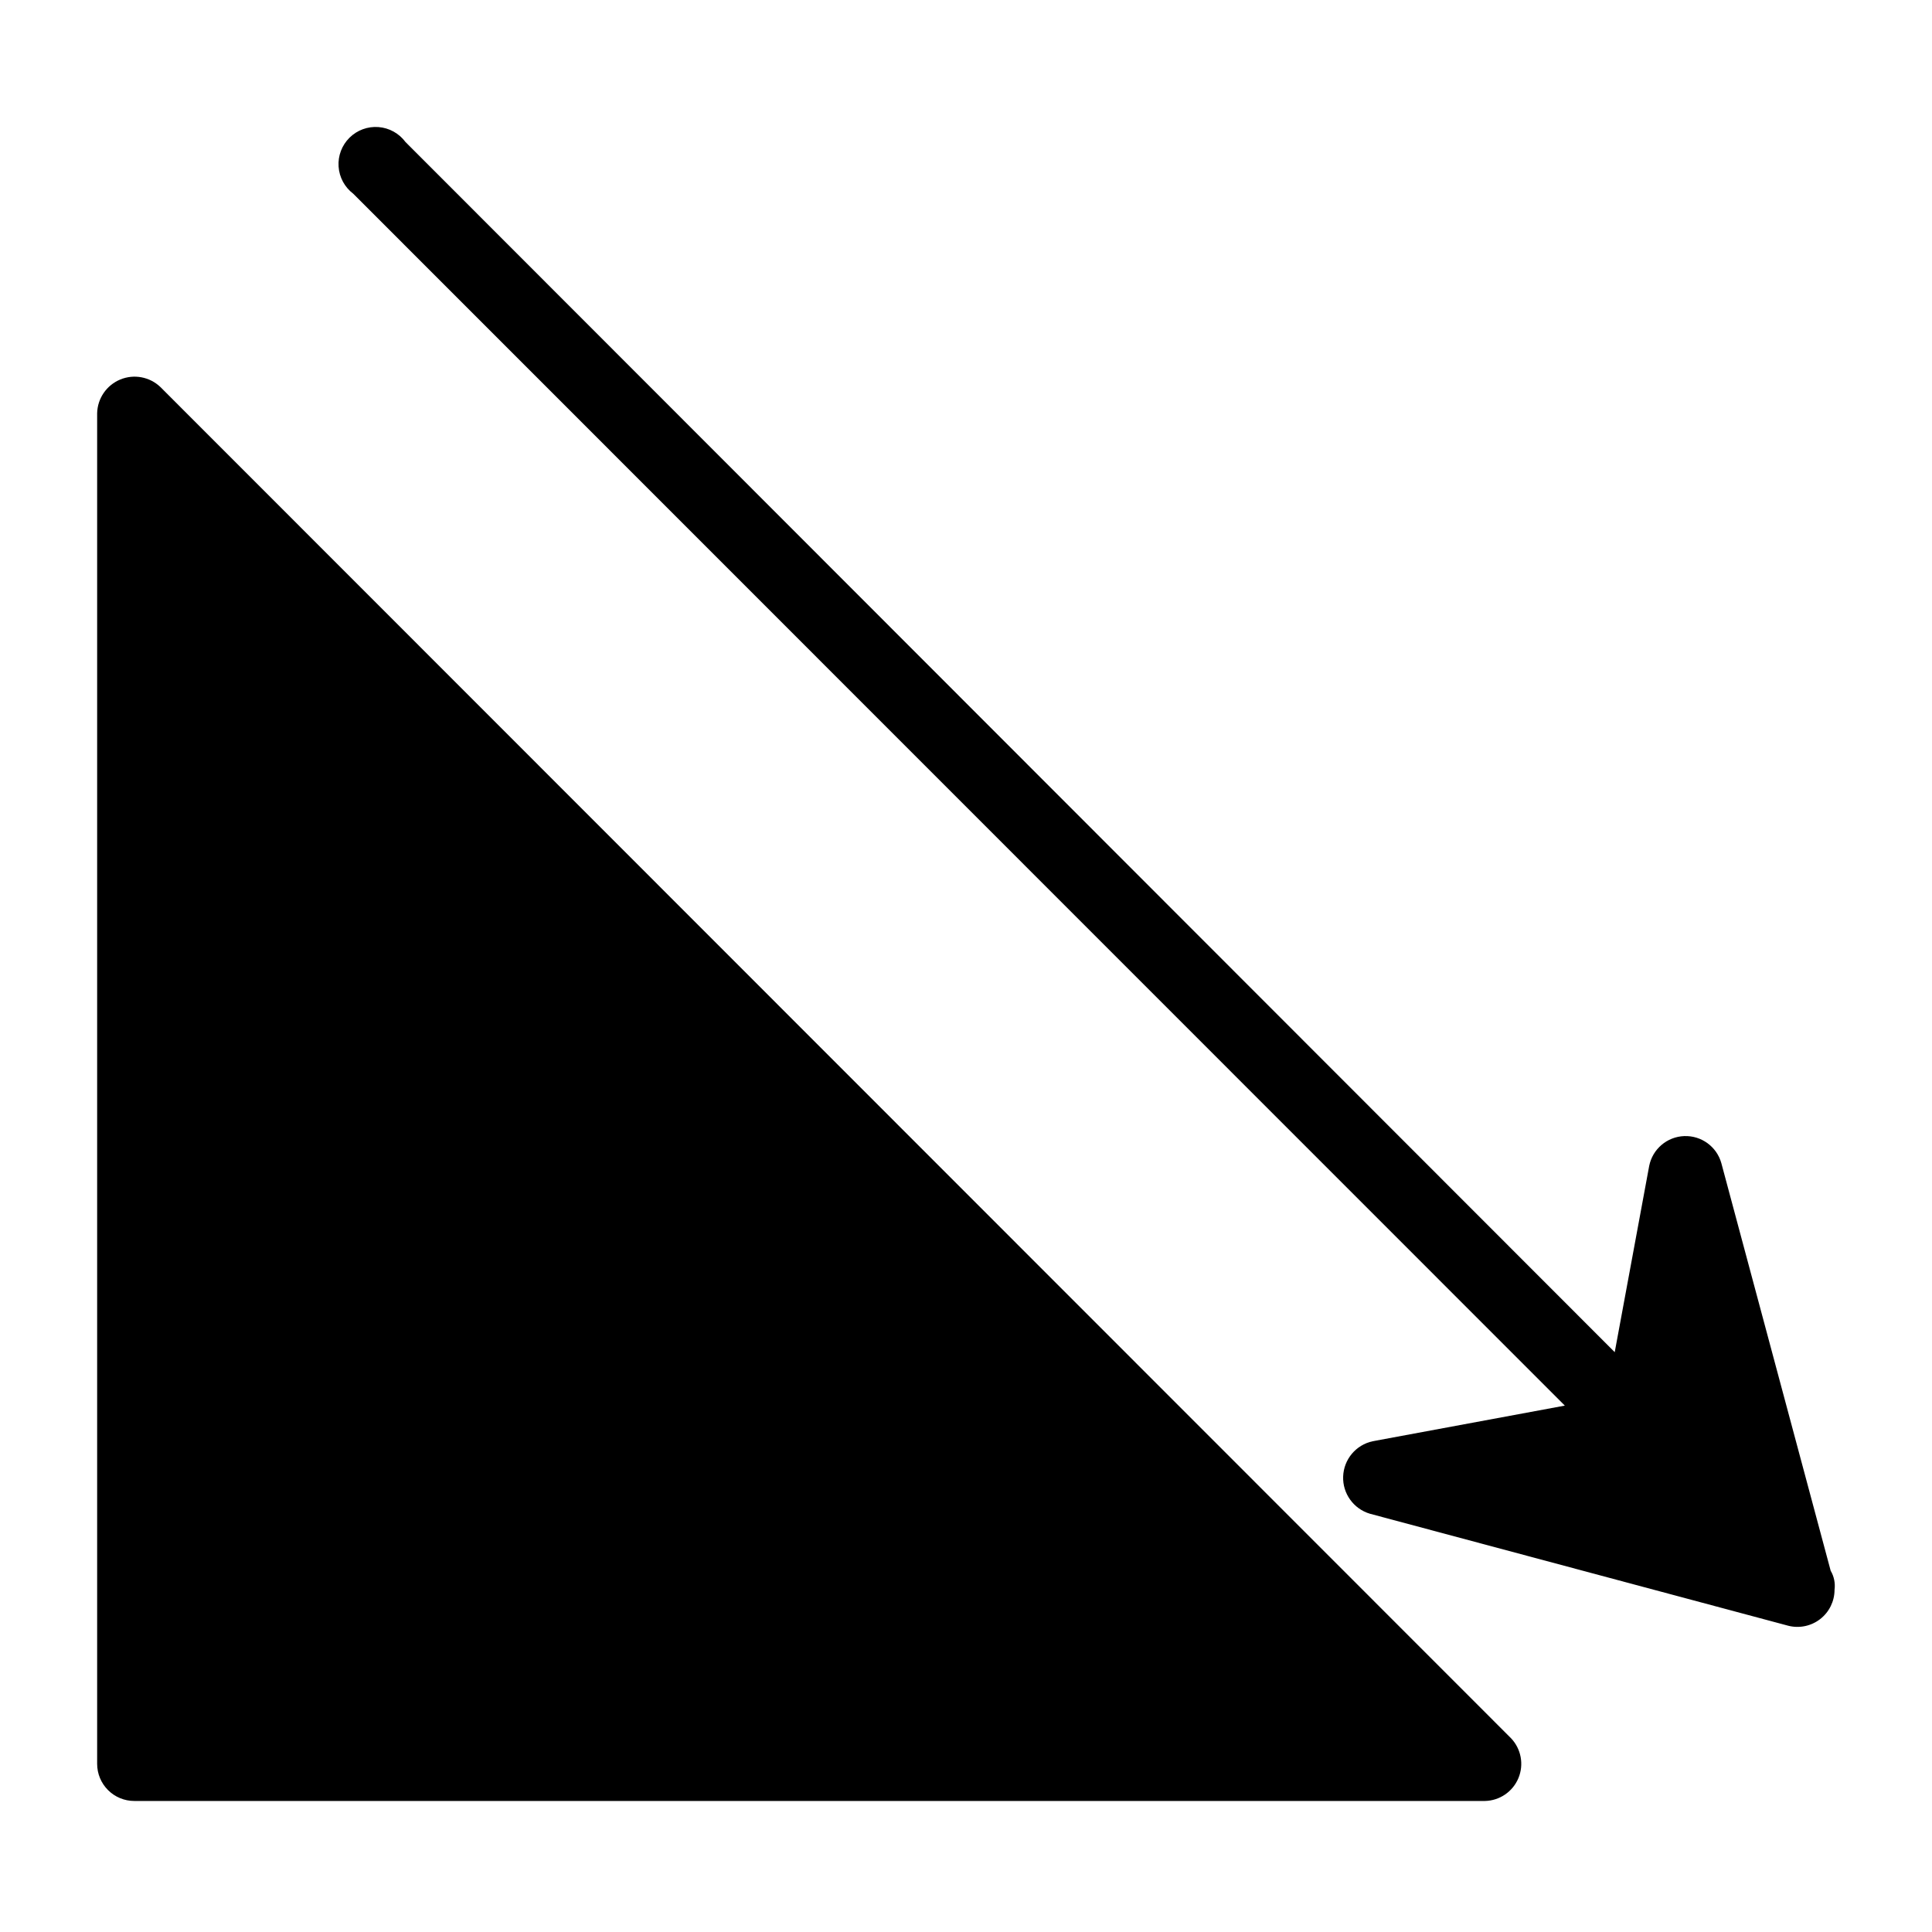 <?xml version="1.0" encoding="UTF-8"?>
<!-- Uploaded to: ICON Repo, www.svgrepo.com, Generator: ICON Repo Mixer Tools -->
<svg fill="#000000" width="800px" height="800px" version="1.1" viewBox="144 144 512 512" xmlns="http://www.w3.org/2000/svg">
 <g>
  <path d="m629.15 560.27-28.969-108c-1.219-4.387-5.293-7.363-9.844-7.195-4.551 0.168-8.391 3.438-9.285 7.902l-9.133 49.359-320.47-320.71c-1.699-2.293-4.309-3.734-7.152-3.953s-5.641 0.809-7.672 2.816c-2.027 2.004-3.086 4.789-2.898 7.637 0.184 2.848 1.598 5.473 3.867 7.195l321.1 321.18-50.934 9.445c-4.43 0.961-7.644 4.801-7.812 9.332-0.168 4.527 2.758 8.594 7.106 9.879l110.84 29.676h-0.004c2.945 0.754 6.07 0.105 8.473-1.758 2.402-1.863 3.809-4.731 3.809-7.766 0.234-1.75-0.129-3.523-1.023-5.039z"/>
  <path d="m186.51 246.57c-2.836-2.715-7.008-3.496-10.637-1.996s-6.031 4.996-6.129 8.922v357.94c0 2.609 1.035 5.113 2.883 6.957 1.844 1.848 4.348 2.883 6.957 2.883h357.94c3.894-0.082 7.371-2.457 8.871-6.051 1.496-3.594 0.734-7.734-1.945-10.559z"/>
 </g>
</svg>
